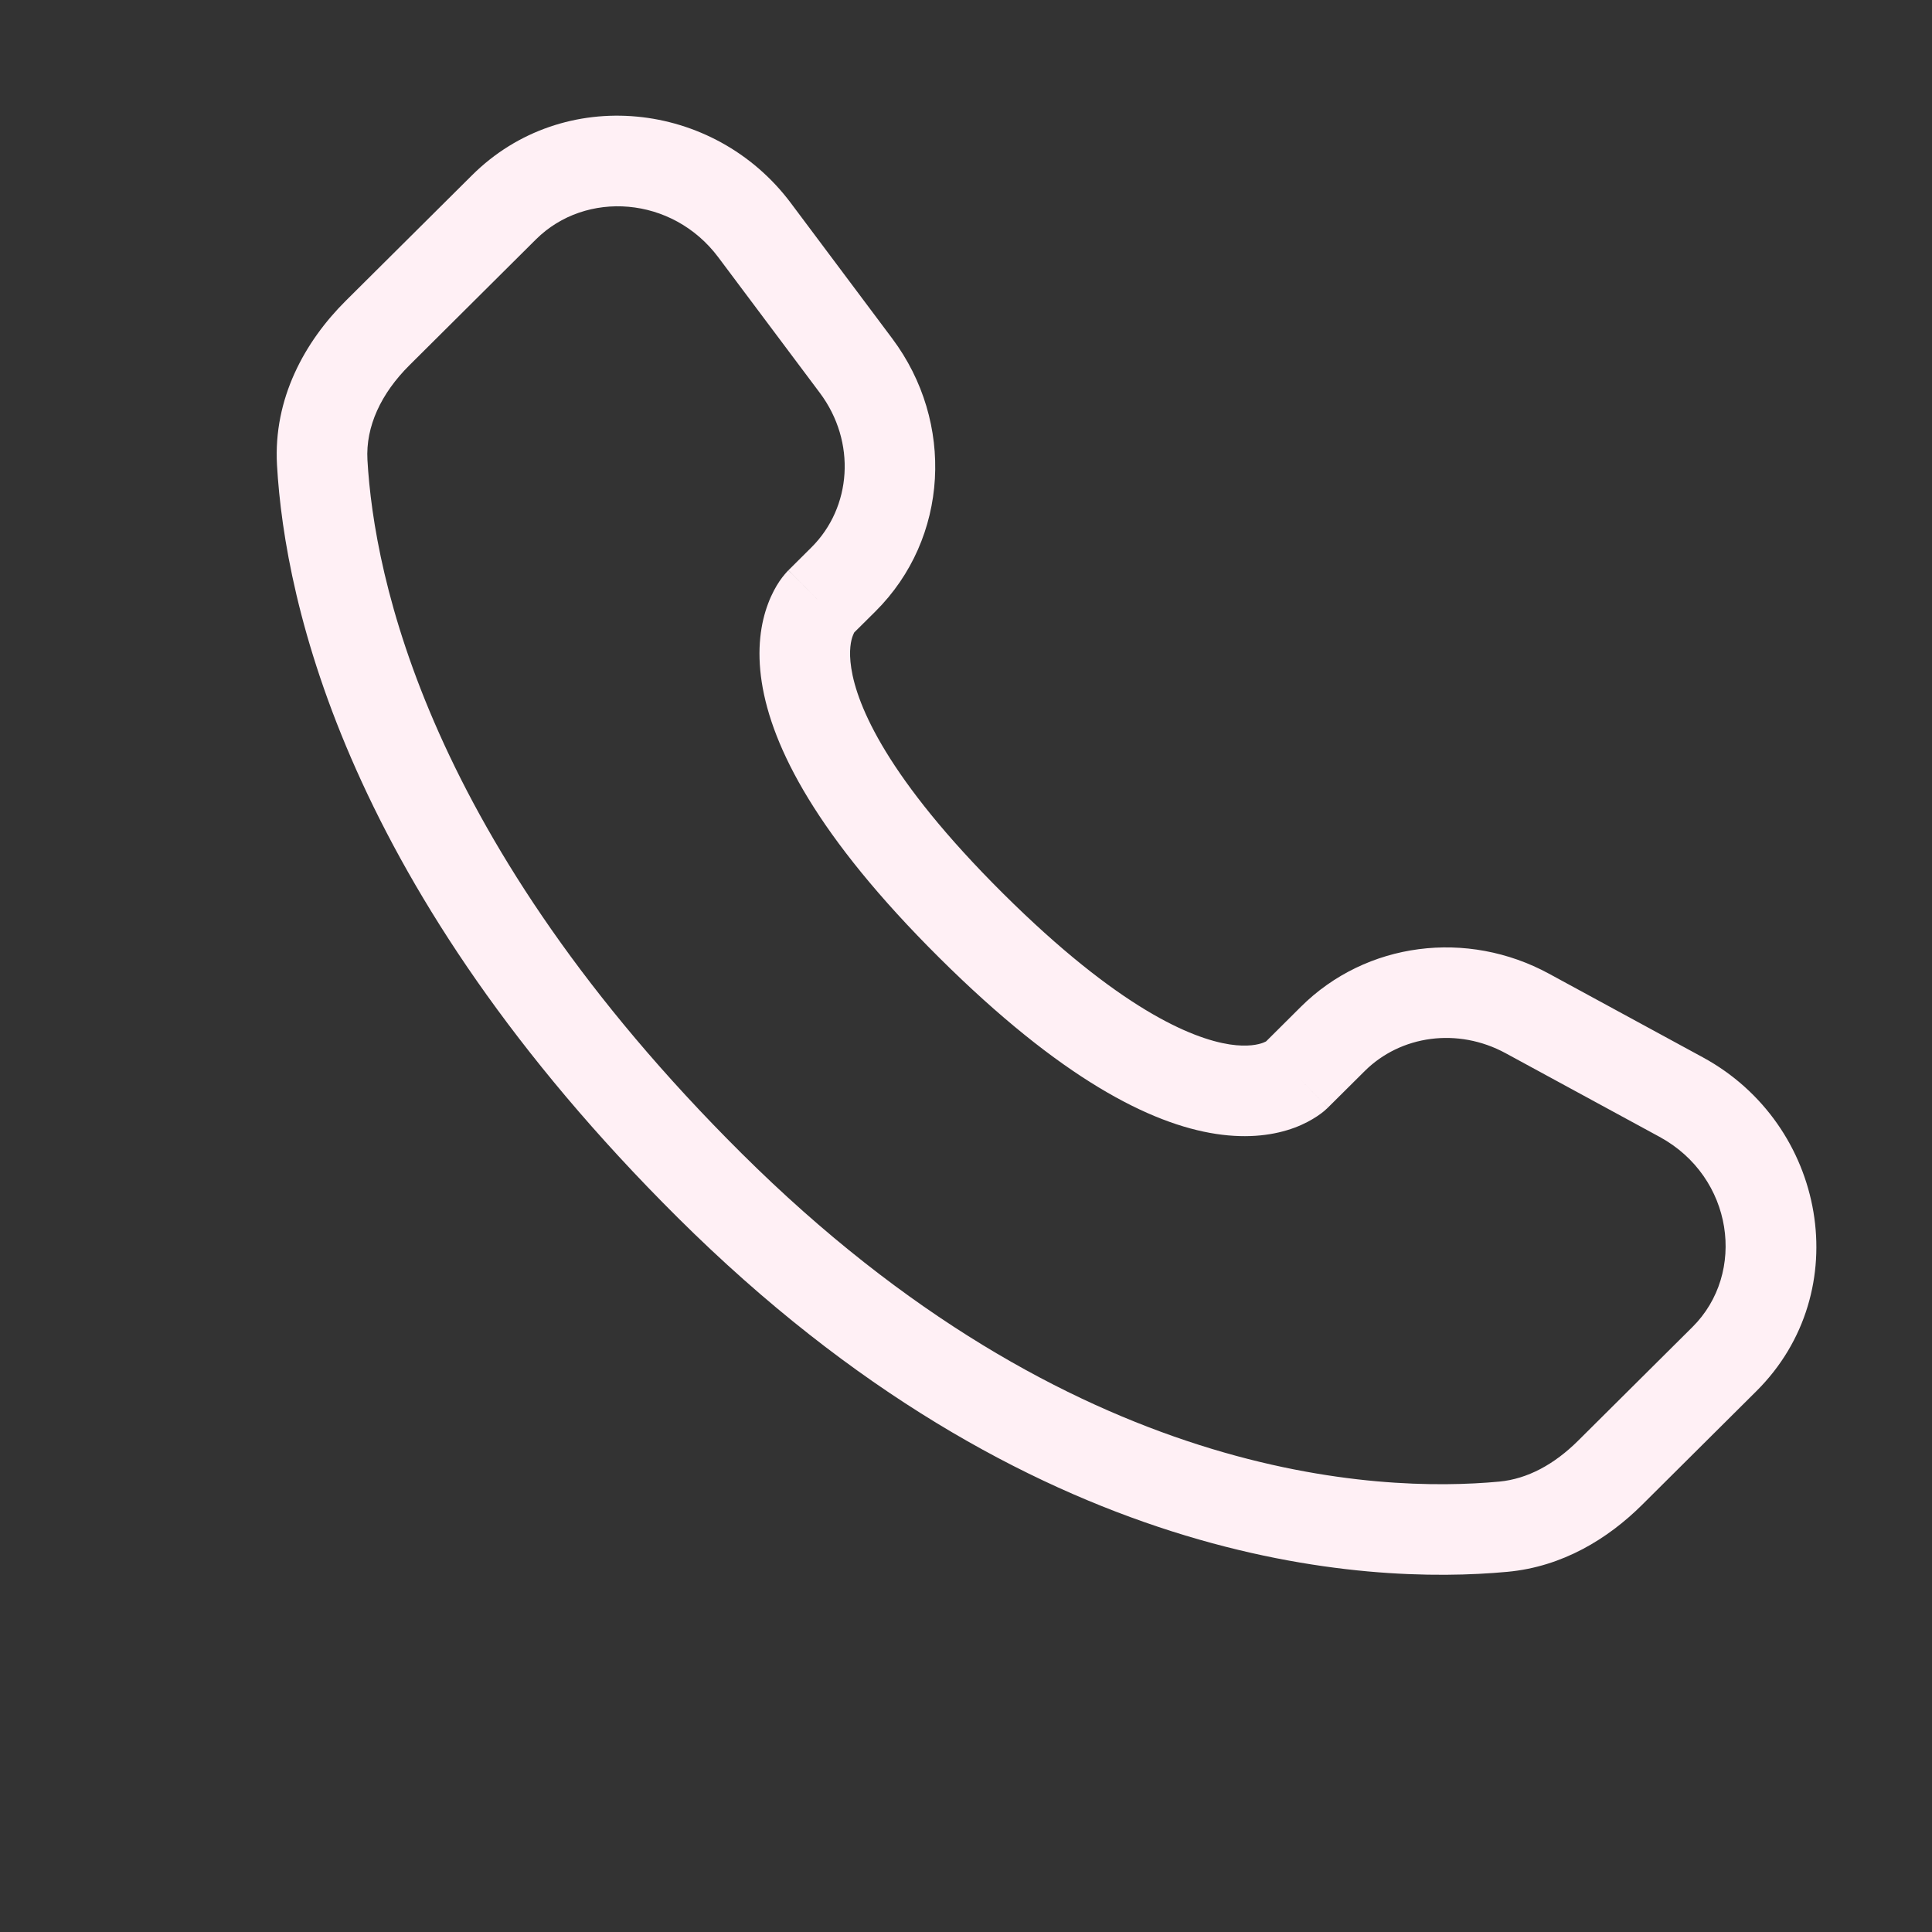 <svg width="32" height="32" viewBox="0 0 32 32" fill="none" xmlns="http://www.w3.org/2000/svg">
<rect x="0" y="0" width="32" height="32" fill="#333333" stroke="none"/>
<path d="M21.468 17.812L20.939 17.28L21.468 17.812ZM22.075 17.208L22.604 17.74L22.075 17.208ZM25.297 16.786L24.939 17.445L25.297 16.786ZM27.844 18.171L27.486 18.829L27.844 18.171ZM28.562 22.511L29.091 23.042L28.562 22.511ZM26.668 24.394L26.139 23.862L26.668 24.394ZM24.902 25.287L24.971 26.034L24.902 25.287ZM11.754 19.635L12.283 19.103L11.754 19.635ZM5.337 7.661L4.588 7.703L4.588 7.703L5.337 7.661ZM13.97 9.596L14.499 10.128V10.128L13.97 9.596ZM14.179 6.058L14.779 5.608V5.608L14.179 6.058ZM12.498 3.812L11.897 4.261L11.897 4.261L12.498 3.812ZM8.349 3.433L8.877 3.965V3.965L8.349 3.433ZM6.256 5.514L5.727 4.982H5.727L6.256 5.514ZM16.084 15.329L16.613 14.798L16.084 15.329ZM21.468 17.812L21.996 18.344L22.604 17.74L22.075 17.208L21.546 16.676L20.939 17.28L21.468 17.812ZM25.297 16.786L24.939 17.445L27.486 18.829L27.844 18.171L28.203 17.512L25.655 16.127L25.297 16.786ZM28.562 22.511L28.033 21.979L26.139 23.862L26.668 24.394L27.197 24.926L29.091 23.042L28.562 22.511ZM24.902 25.287L24.832 24.54C22.839 24.726 17.76 24.549 12.283 19.103L11.754 19.635L11.225 20.167C17.073 25.982 22.619 26.253 24.971 26.034L24.902 25.287ZM11.754 19.635L12.283 19.103C7.076 13.927 6.196 9.551 6.086 7.618L5.337 7.661L4.588 7.703C4.719 10 5.752 14.725 11.225 20.167L11.754 19.635ZM13.588 9.977L14.116 10.508L14.499 10.128L13.97 9.596L13.441 9.065L13.059 9.445L13.588 9.977ZM14.179 6.058L14.779 5.608L13.098 3.362L12.498 3.812L11.897 4.261L13.579 6.507L14.179 6.058ZM8.349 3.433L7.82 2.901L5.727 4.982L6.256 5.514L6.785 6.046L8.877 3.965L8.349 3.433ZM13.588 9.977C13.059 9.445 13.058 9.445 13.057 9.446C13.057 9.446 13.056 9.447 13.056 9.448C13.055 9.449 13.054 9.45 13.053 9.451C13.051 9.453 13.049 9.455 13.046 9.457C13.042 9.462 13.037 9.467 13.032 9.473C13.022 9.484 13.01 9.497 12.998 9.512C12.972 9.542 12.943 9.58 12.912 9.625C12.85 9.717 12.781 9.84 12.722 9.998C12.601 10.318 12.532 10.75 12.617 11.299C12.784 12.376 13.536 13.854 15.555 15.861L16.084 15.329L16.613 14.798C14.692 12.887 14.196 11.689 14.1 11.069C14.053 10.769 14.098 10.598 14.126 10.527C14.14 10.488 14.153 10.469 14.154 10.467C14.155 10.465 14.153 10.468 14.147 10.475C14.144 10.479 14.14 10.483 14.135 10.489C14.133 10.492 14.13 10.495 14.127 10.498C14.125 10.499 14.124 10.501 14.122 10.503C14.121 10.504 14.12 10.505 14.119 10.506C14.119 10.506 14.118 10.507 14.118 10.507C14.117 10.508 14.116 10.508 13.588 9.977ZM16.084 15.329L15.555 15.861C17.575 17.869 19.06 18.616 20.14 18.781C20.689 18.865 21.122 18.797 21.442 18.678C21.6 18.619 21.723 18.55 21.815 18.489C21.861 18.458 21.899 18.43 21.929 18.405C21.944 18.392 21.957 18.381 21.968 18.37C21.974 18.365 21.979 18.36 21.984 18.356C21.986 18.354 21.988 18.352 21.99 18.35C21.991 18.349 21.992 18.348 21.994 18.347C21.994 18.346 21.995 18.345 21.995 18.345C21.996 18.344 21.996 18.344 21.468 17.812C20.939 17.28 20.939 17.279 20.94 17.279C20.94 17.278 20.941 17.278 20.942 17.277C20.942 17.276 20.943 17.276 20.944 17.275C20.946 17.273 20.948 17.271 20.949 17.27C20.953 17.267 20.956 17.264 20.958 17.261C20.964 17.256 20.968 17.252 20.972 17.25C20.979 17.244 20.982 17.242 20.98 17.243C20.978 17.244 20.958 17.257 20.919 17.272C20.845 17.299 20.671 17.345 20.367 17.299C19.741 17.202 18.534 16.707 16.613 14.798L16.084 15.329ZM12.498 3.812L13.098 3.362C11.824 1.661 9.329 1.401 7.82 2.901L8.349 3.433L8.877 3.965C9.701 3.146 11.136 3.245 11.897 4.261L12.498 3.812ZM5.337 7.661L6.086 7.618C6.055 7.065 6.31 6.517 6.785 6.046L6.256 5.514L5.727 4.982C5.045 5.66 4.526 6.603 4.588 7.703L5.337 7.661ZM26.668 24.394L26.139 23.862C25.744 24.255 25.3 24.496 24.832 24.54L24.902 25.287L24.971 26.034C25.878 25.949 26.629 25.49 27.197 24.926L26.668 24.394ZM13.97 9.596L14.499 10.128C15.719 8.915 15.814 6.991 14.779 5.608L14.179 6.058L13.579 6.507C14.188 7.321 14.105 8.404 13.441 9.065L13.97 9.596ZM27.844 18.171L27.486 18.829C28.713 19.496 28.93 21.087 28.033 21.979L28.562 22.511L29.091 23.042C30.751 21.392 30.248 18.623 28.203 17.512L27.844 18.171ZM22.075 17.208L22.604 17.74C23.198 17.149 24.143 17.012 24.939 17.445L25.297 16.786L25.655 16.127C24.303 15.392 22.631 15.597 21.546 16.676L22.075 17.208Z" fill="#FFF0F5"/>
</svg>
